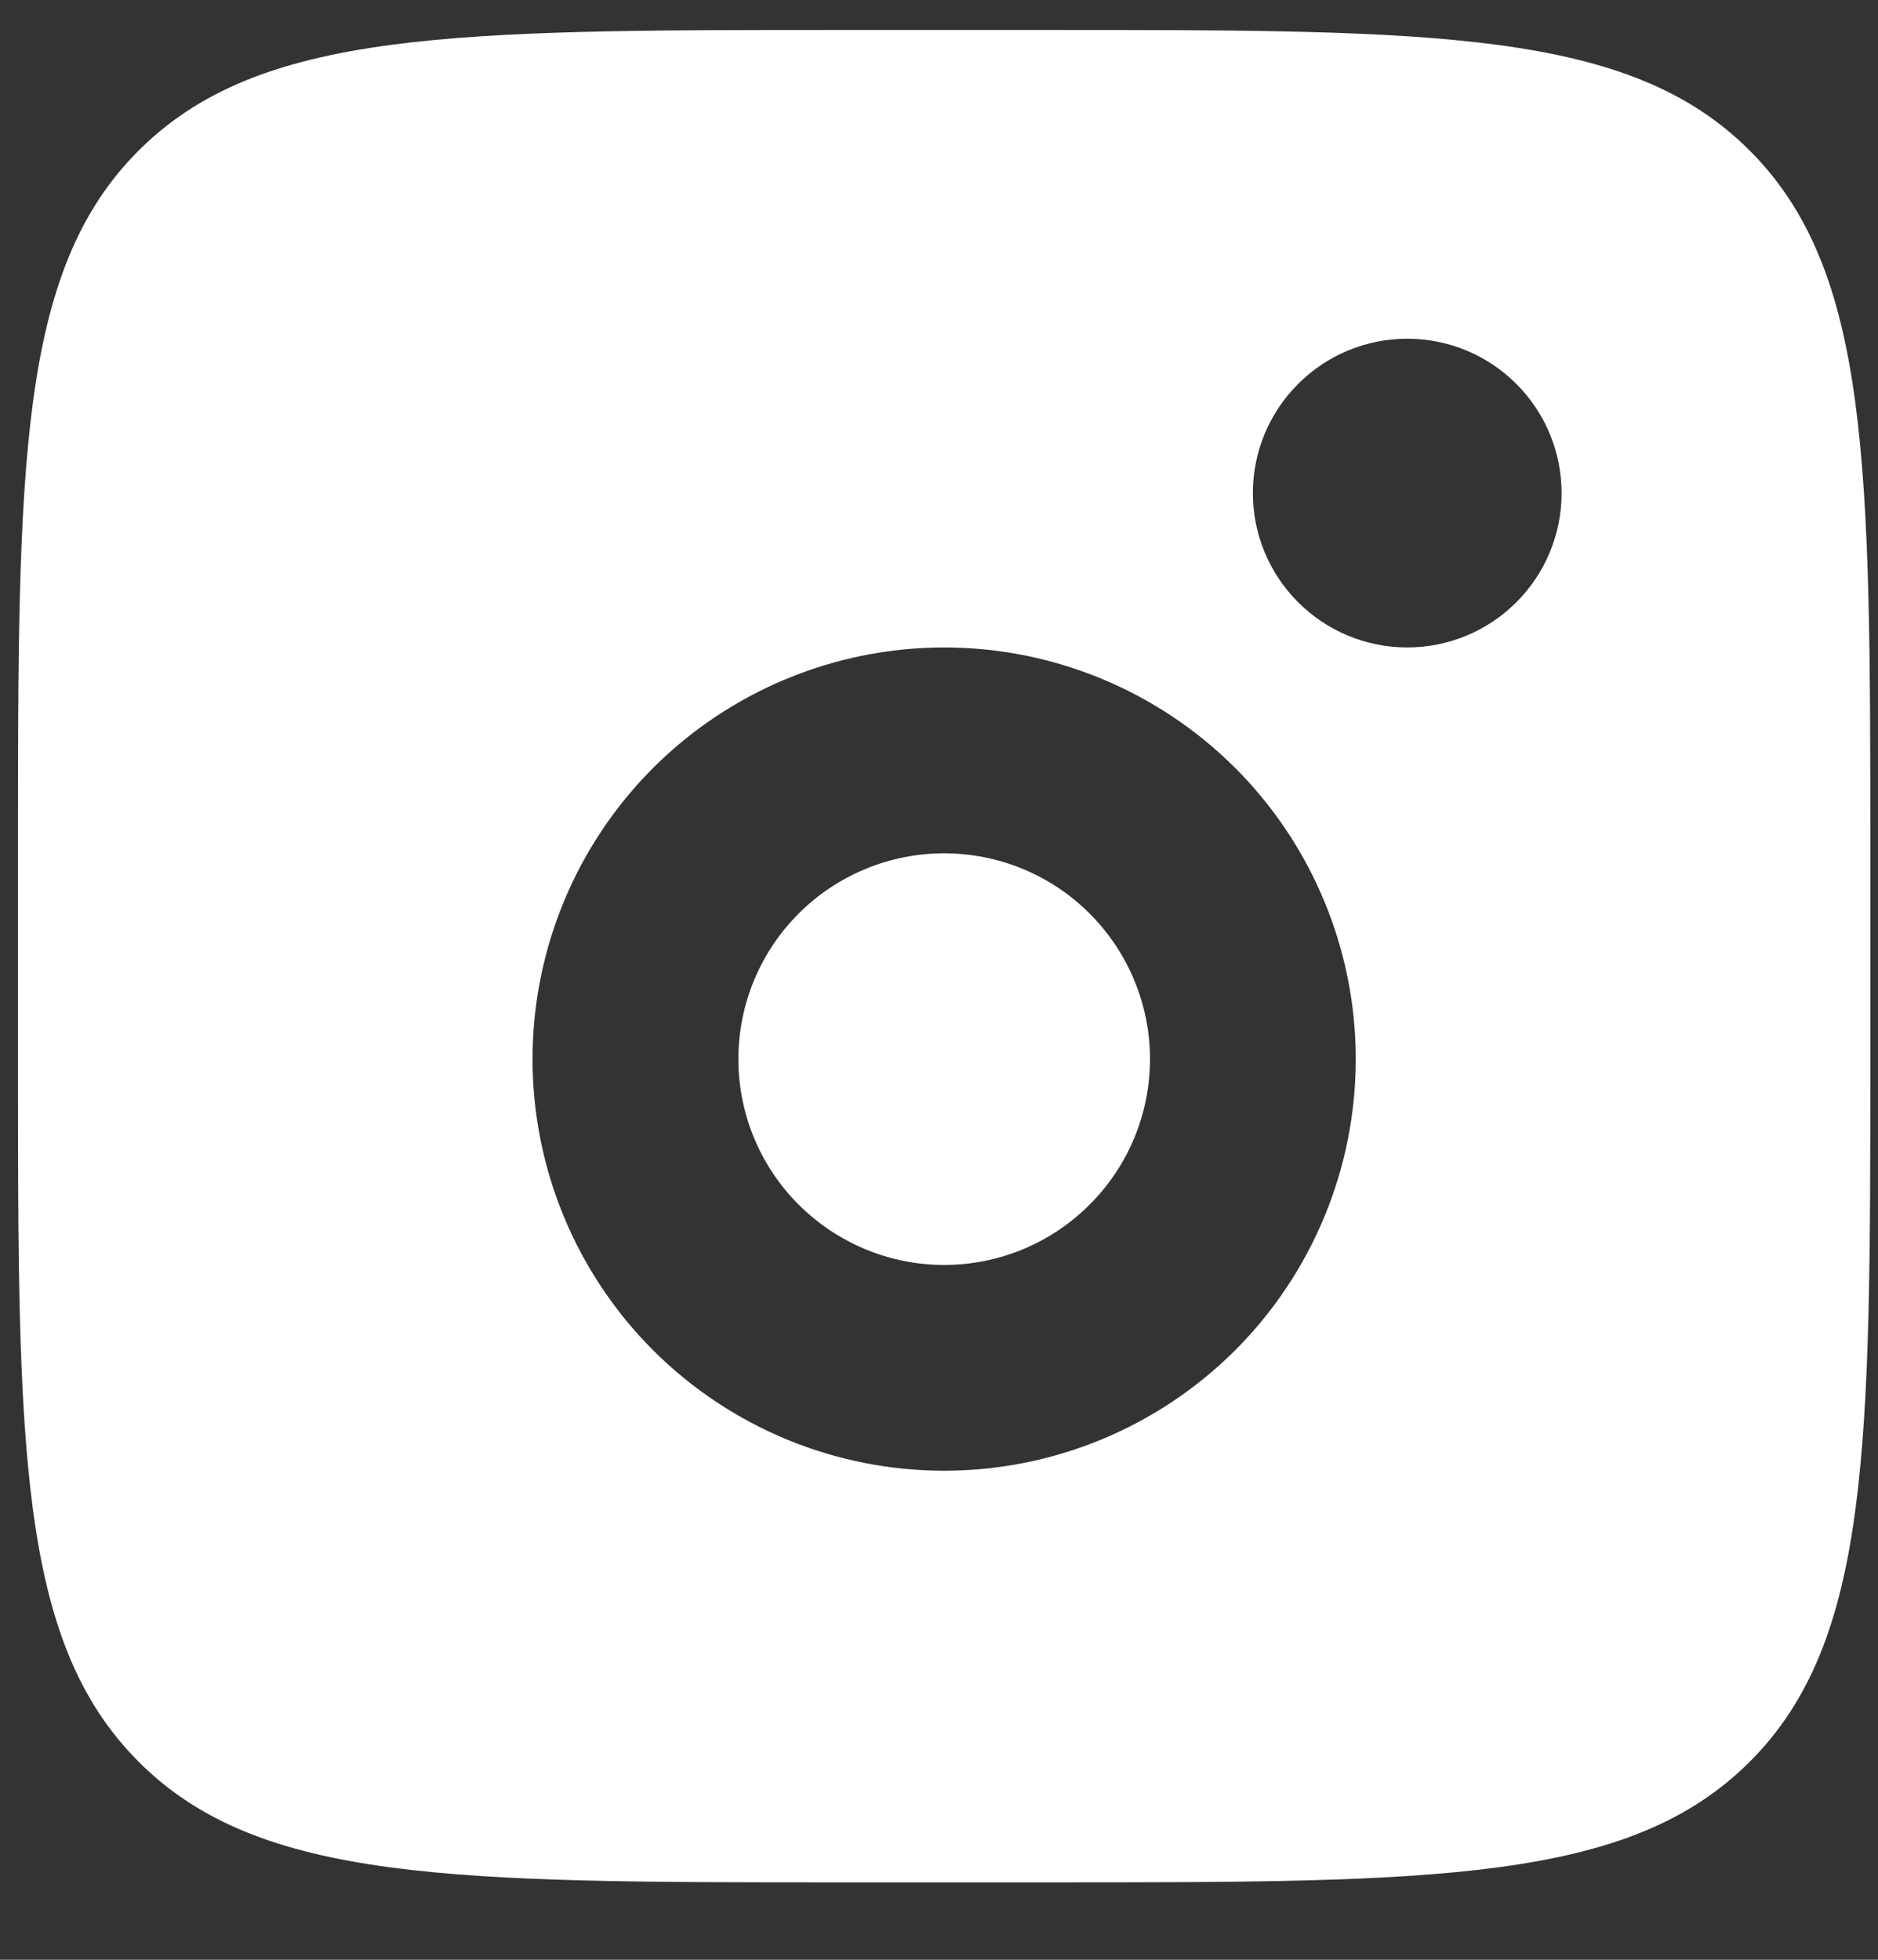 <?xml version="1.0" encoding="UTF-8"?>
<svg xmlns="http://www.w3.org/2000/svg" width="23" height="24" viewBox="0 0 23 24" fill="none">
  <rect x="0" y="0" width="23" height="24" fill="#333333" stroke="none"/>
  <path id="Vector" fill-rule="evenodd" clip-rule="evenodd" d="M0.22 10.45C0.22 5.697 0.22 3.32 1.698 1.844C3.175 0.368 5.55 0.367 10.303 0.367H12.823C17.576 0.367 19.953 0.367 21.429 1.844C22.904 3.321 22.906 5.697 22.906 10.45V12.97C22.906 17.723 22.906 20.1 21.429 21.575C19.952 23.051 17.576 23.052 12.823 23.052H10.303C5.55 23.052 3.173 23.052 1.698 21.575C0.222 20.098 0.22 17.723 0.22 12.97V10.45ZM19.125 6.039C19.125 6.54 18.926 7.021 18.571 7.375C18.217 7.73 17.736 7.929 17.234 7.929C16.733 7.929 16.252 7.73 15.898 7.375C15.543 7.021 15.344 6.54 15.344 6.039C15.344 5.537 15.543 5.056 15.898 4.702C16.252 4.347 16.733 4.148 17.234 4.148C17.736 4.148 18.217 4.347 18.571 4.702C18.926 5.056 19.125 5.537 19.125 6.039ZM14.084 12.97C14.084 13.639 13.818 14.28 13.345 14.752C12.873 15.225 12.232 15.491 11.563 15.491C10.895 15.491 10.254 15.225 9.781 14.752C9.308 14.28 9.043 13.639 9.043 12.97C9.043 12.302 9.308 11.661 9.781 11.188C10.254 10.715 10.895 10.45 11.563 10.45C12.232 10.45 12.873 10.715 13.345 11.188C13.818 11.661 14.084 12.302 14.084 12.97ZM16.604 12.97C16.604 14.307 16.073 15.589 15.128 16.535C14.182 17.48 12.9 18.011 11.563 18.011C10.226 18.011 8.944 17.48 7.998 16.535C7.053 15.589 6.522 14.307 6.522 12.97C6.522 11.633 7.053 10.351 7.998 9.405C8.944 8.46 10.226 7.929 11.563 7.929C12.9 7.929 14.182 8.46 15.128 9.405C16.073 10.351 16.604 11.633 16.604 12.97Z" fill="white"></path>
</svg>
